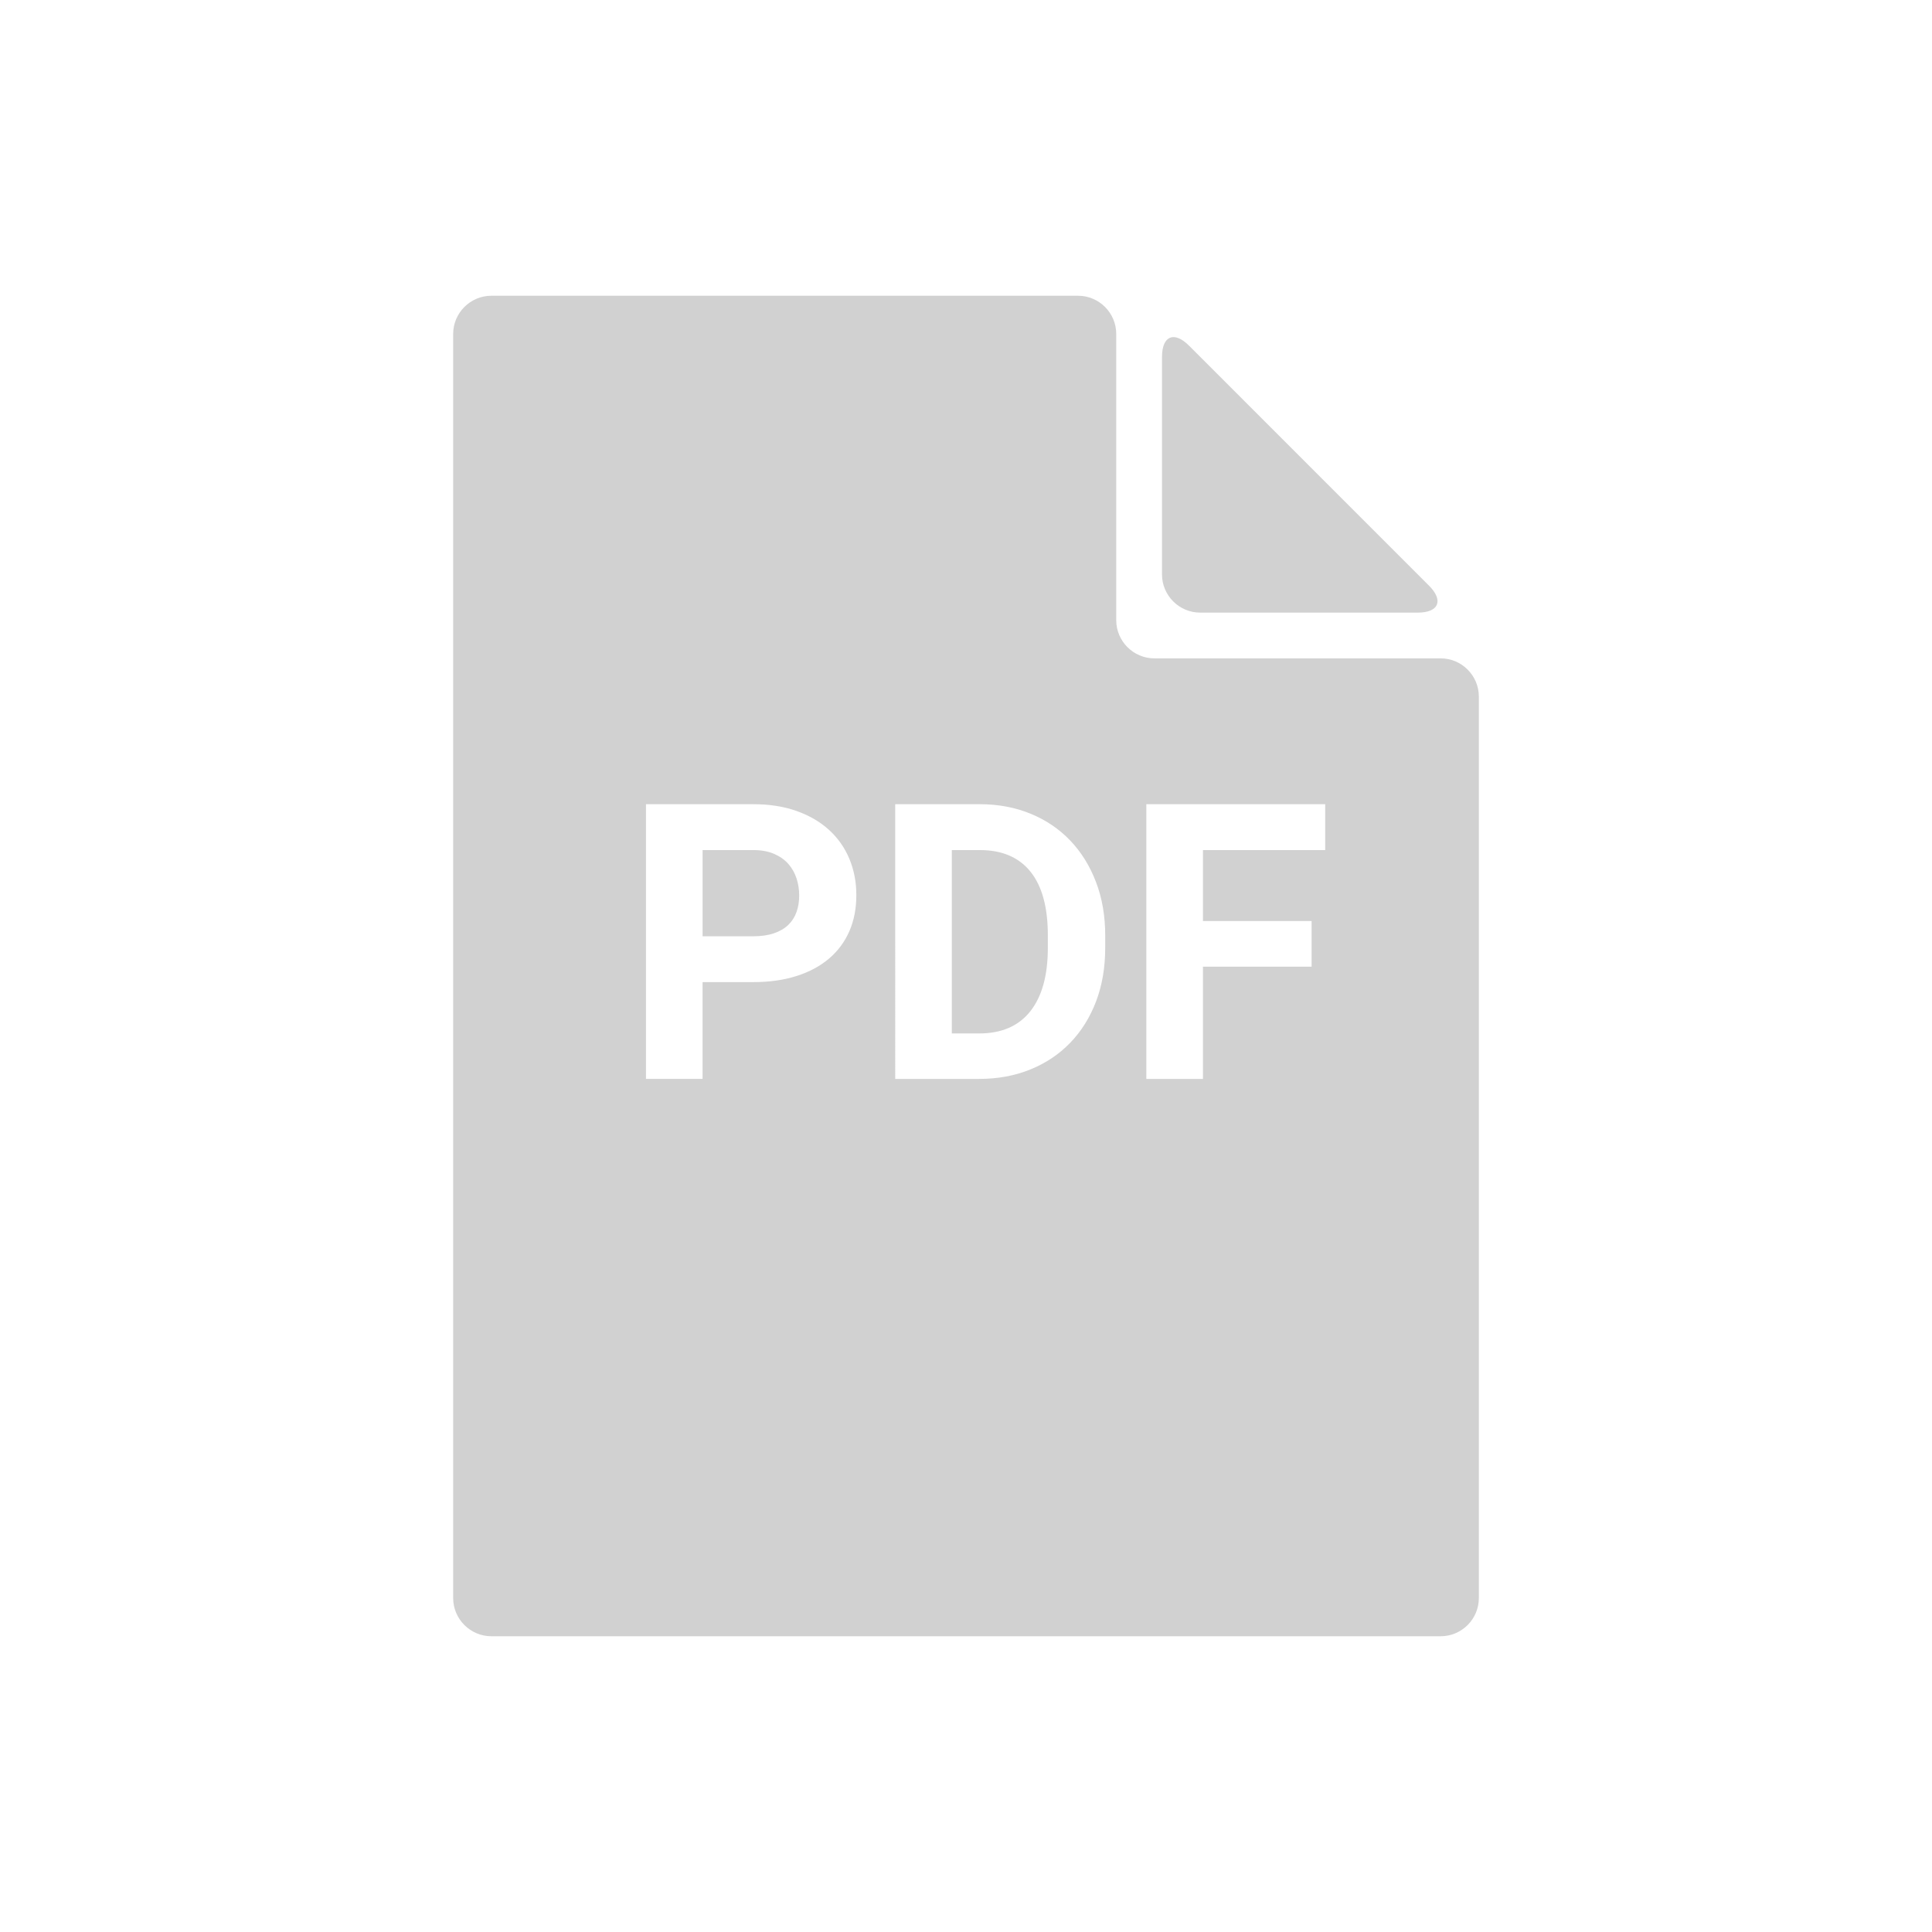 <svg xmlns="http://www.w3.org/2000/svg" xmlns:xlink="http://www.w3.org/1999/xlink" version="1.1" x="0px" y="0px" viewBox="0 0 100 100" enable-background="new 0 0 100 100" xml:space="preserve" aria-hidden="true" width="100px" height="100px" style="fill:url(#CerosGradient_ide369cc58e);"><defs><linearGradient class="cerosgradient" data-cerosgradient="true" id="CerosGradient_ide369cc58e" gradientUnits="userSpaceOnUse" x1="50%" y1="100%" x2="50%" y2="0%"><stop offset="0%" stop-color="#D1D1D1"/><stop offset="100%" stop-color="#D1D1D1"/></linearGradient><linearGradient/></defs><path d="M60.146,18.468c0-1.086,0.628-1.347,1.396-0.579l12.423,12.424c0.768,0.768,0.508,1.396-0.578,1.396H62.12  c-1.086,0-1.975-0.889-1.975-1.975V18.468z M50.711,43.999h-1.445v9.492h1.416c1.158,0,2.041-0.383,2.646-1.146  c0.605-0.766,0.908-1.857,0.908-3.277v-0.664c0-1.445-0.3-2.541-0.898-3.286C52.738,44.371,51.863,43.999,50.711,43.999z   M40.804,44.716c-0.192-0.218-0.439-0.392-0.742-0.522s-0.663-0.195-1.079-0.195h-2.617v4.463h2.617  c0.417,0,0.776-0.052,1.079-0.156s0.55-0.249,0.742-0.435s0.333-0.409,0.425-0.669s0.137-0.543,0.137-0.85s-0.045-0.601-0.137-0.884  S40.996,44.935,40.804,44.716z M74.57,34.077H59.751c-1.086,0-1.975-0.889-1.975-1.975V17.283c0-1.086-0.889-1.975-1.975-1.975  H25.431c-1.086,0-1.975,0.889-1.975,1.975v65.434c0,1.086,0.889,1.975,1.975,1.975h49.14c1.086,0,1.974-0.889,1.974-1.975V36.052  C76.544,34.966,75.656,34.077,74.57,34.077z M43.963,48.198c-0.241,0.553-0.591,1.025-1.05,1.416s-1.019,0.692-1.68,0.903  s-1.411,0.317-2.251,0.317h-2.617v5.009h-2.93V41.625h5.547c0.84,0,1.59,0.117,2.251,0.352s1.221,0.562,1.68,0.981  s0.809,0.918,1.05,1.494s0.361,1.203,0.361,1.88C44.324,47.022,44.204,47.645,43.963,48.198z M57.205,49.067  c0,1.016-0.158,1.939-0.474,2.769s-0.762,1.543-1.338,2.139s-1.265,1.057-2.065,1.381c-0.801,0.326-1.684,0.488-2.646,0.488h-4.346  V41.625h4.375c0.957,0,1.834,0.165,2.632,0.493s1.481,0.791,2.051,1.387s1.014,1.31,1.333,2.144s0.479,1.758,0.479,2.773V49.067z   M68.592,43.999h-6.328v3.672h5.625v2.363h-5.625v5.81h-2.93V41.625h9.258V43.999z" style="fill:url(#CerosGradient_ide369cc58e);"/></svg>